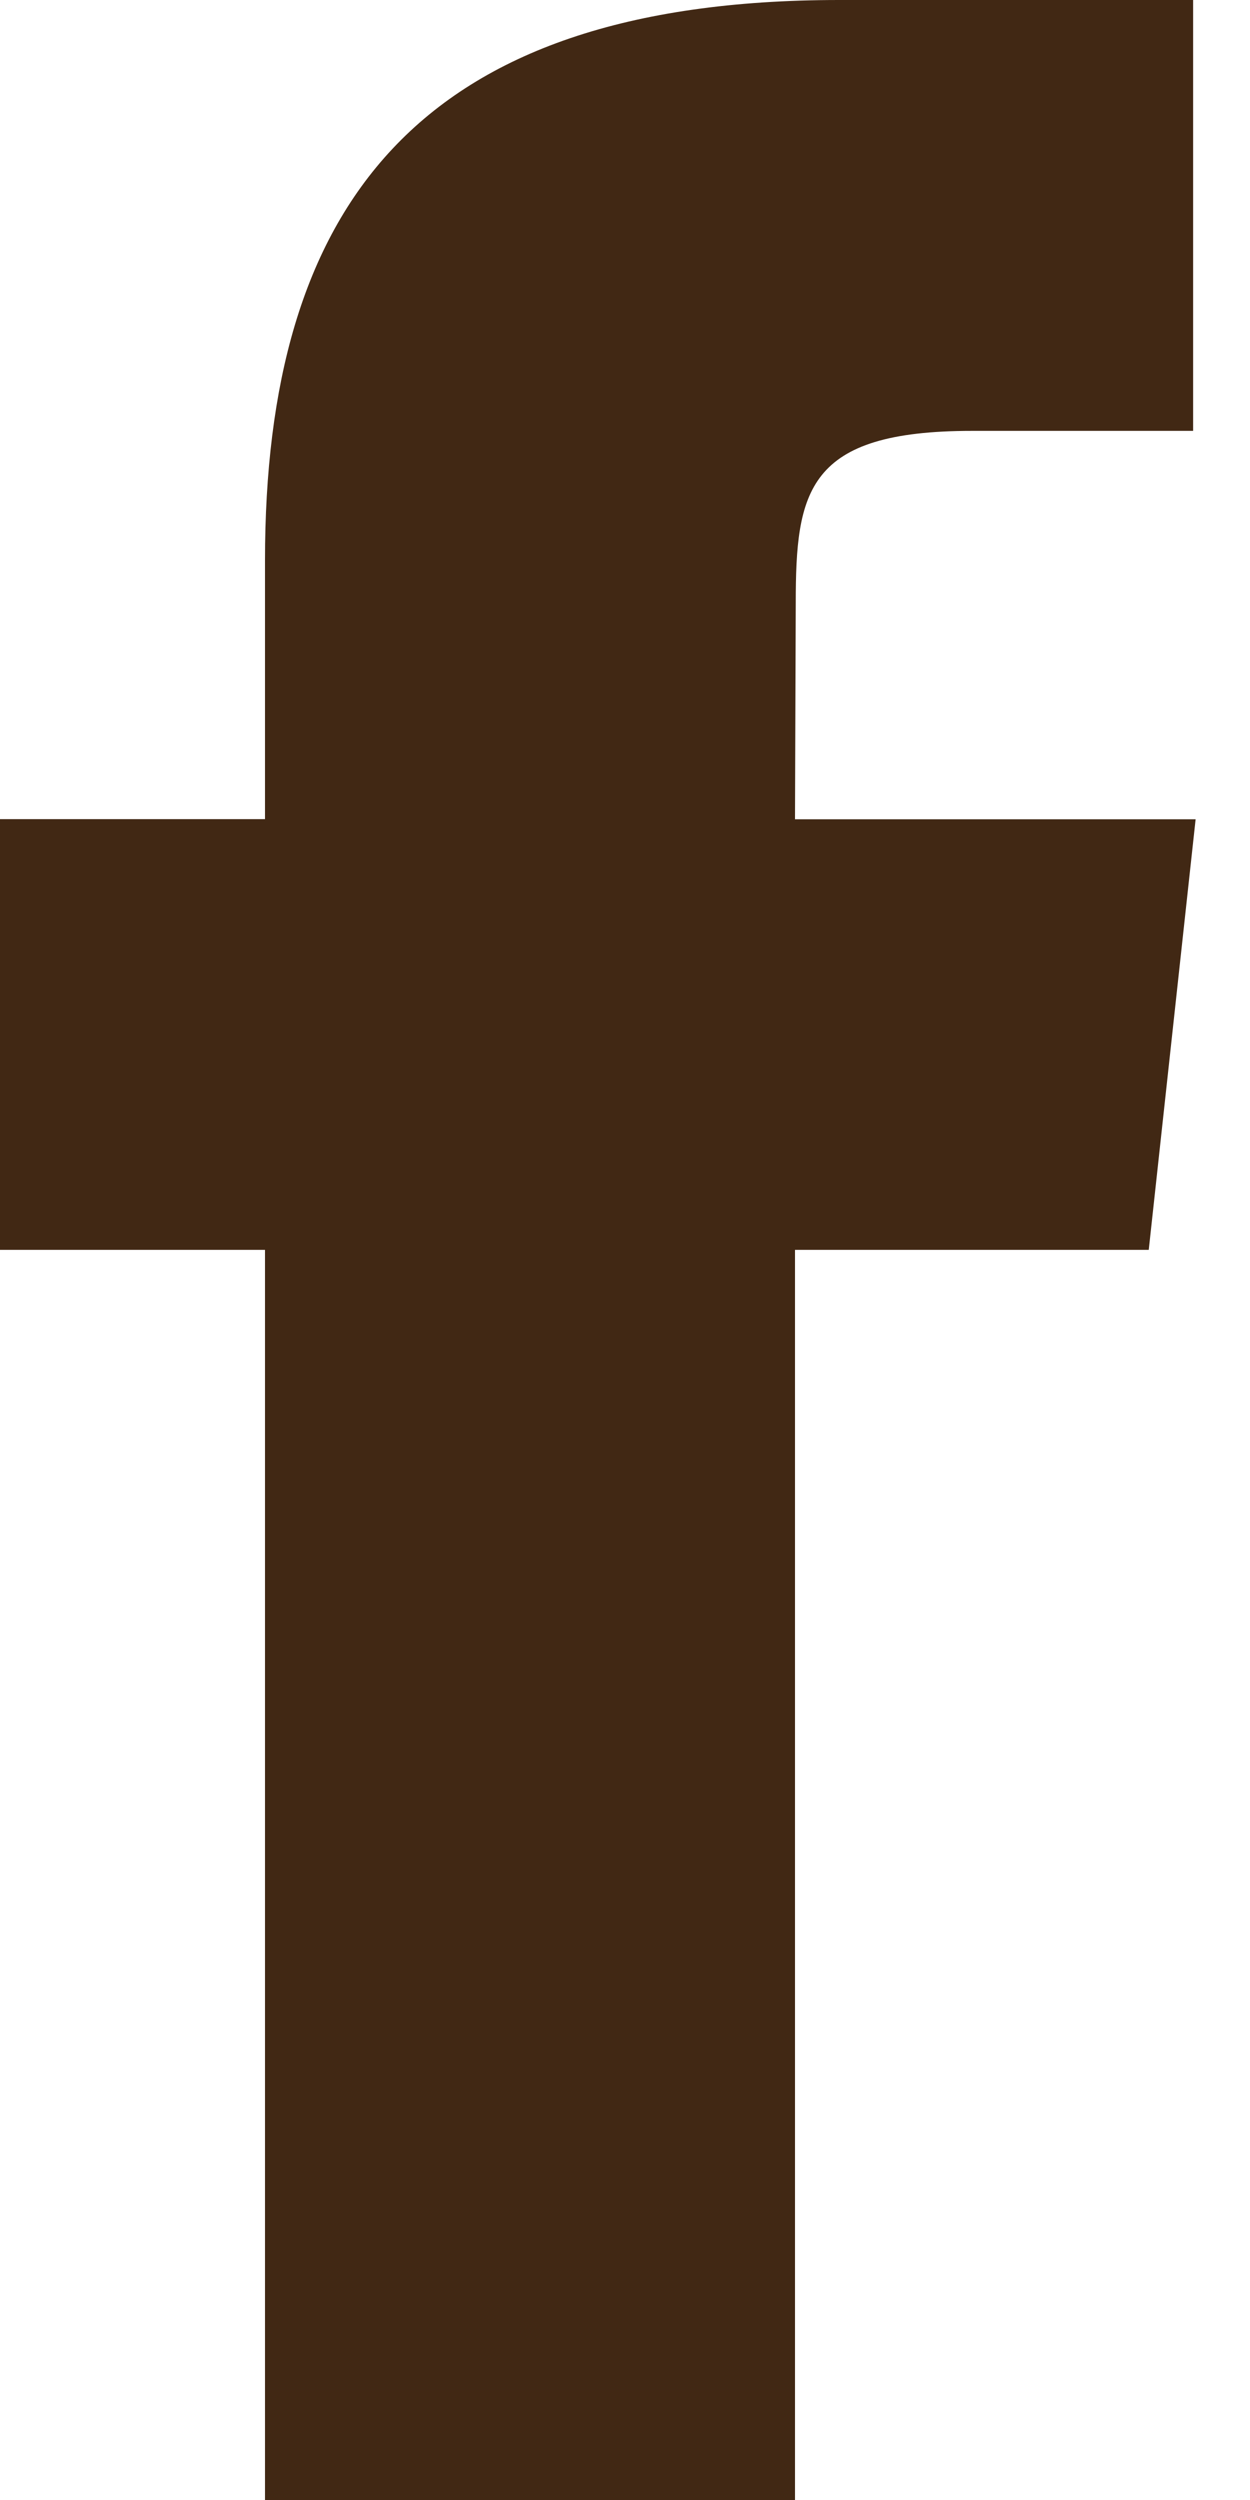 <svg xmlns="http://www.w3.org/2000/svg" width="10" height="20" viewBox="0 0 10 20">
    <g fill="none" fill-rule="evenodd">
        <path d="M-15-10h40v40h-40z"/>
        <path fill="#412814" d="M6.36 20H2.12V9.999H0V6.553h2.12v-2.07C2.12 1.674 3.314 0 6.715 0h2.83v3.447H7.777c-1.324 0-1.411.482-1.411 1.38L6.36 6.554h3.205L9.19 9.999H6.36V20z"/>
    </g>
</svg>